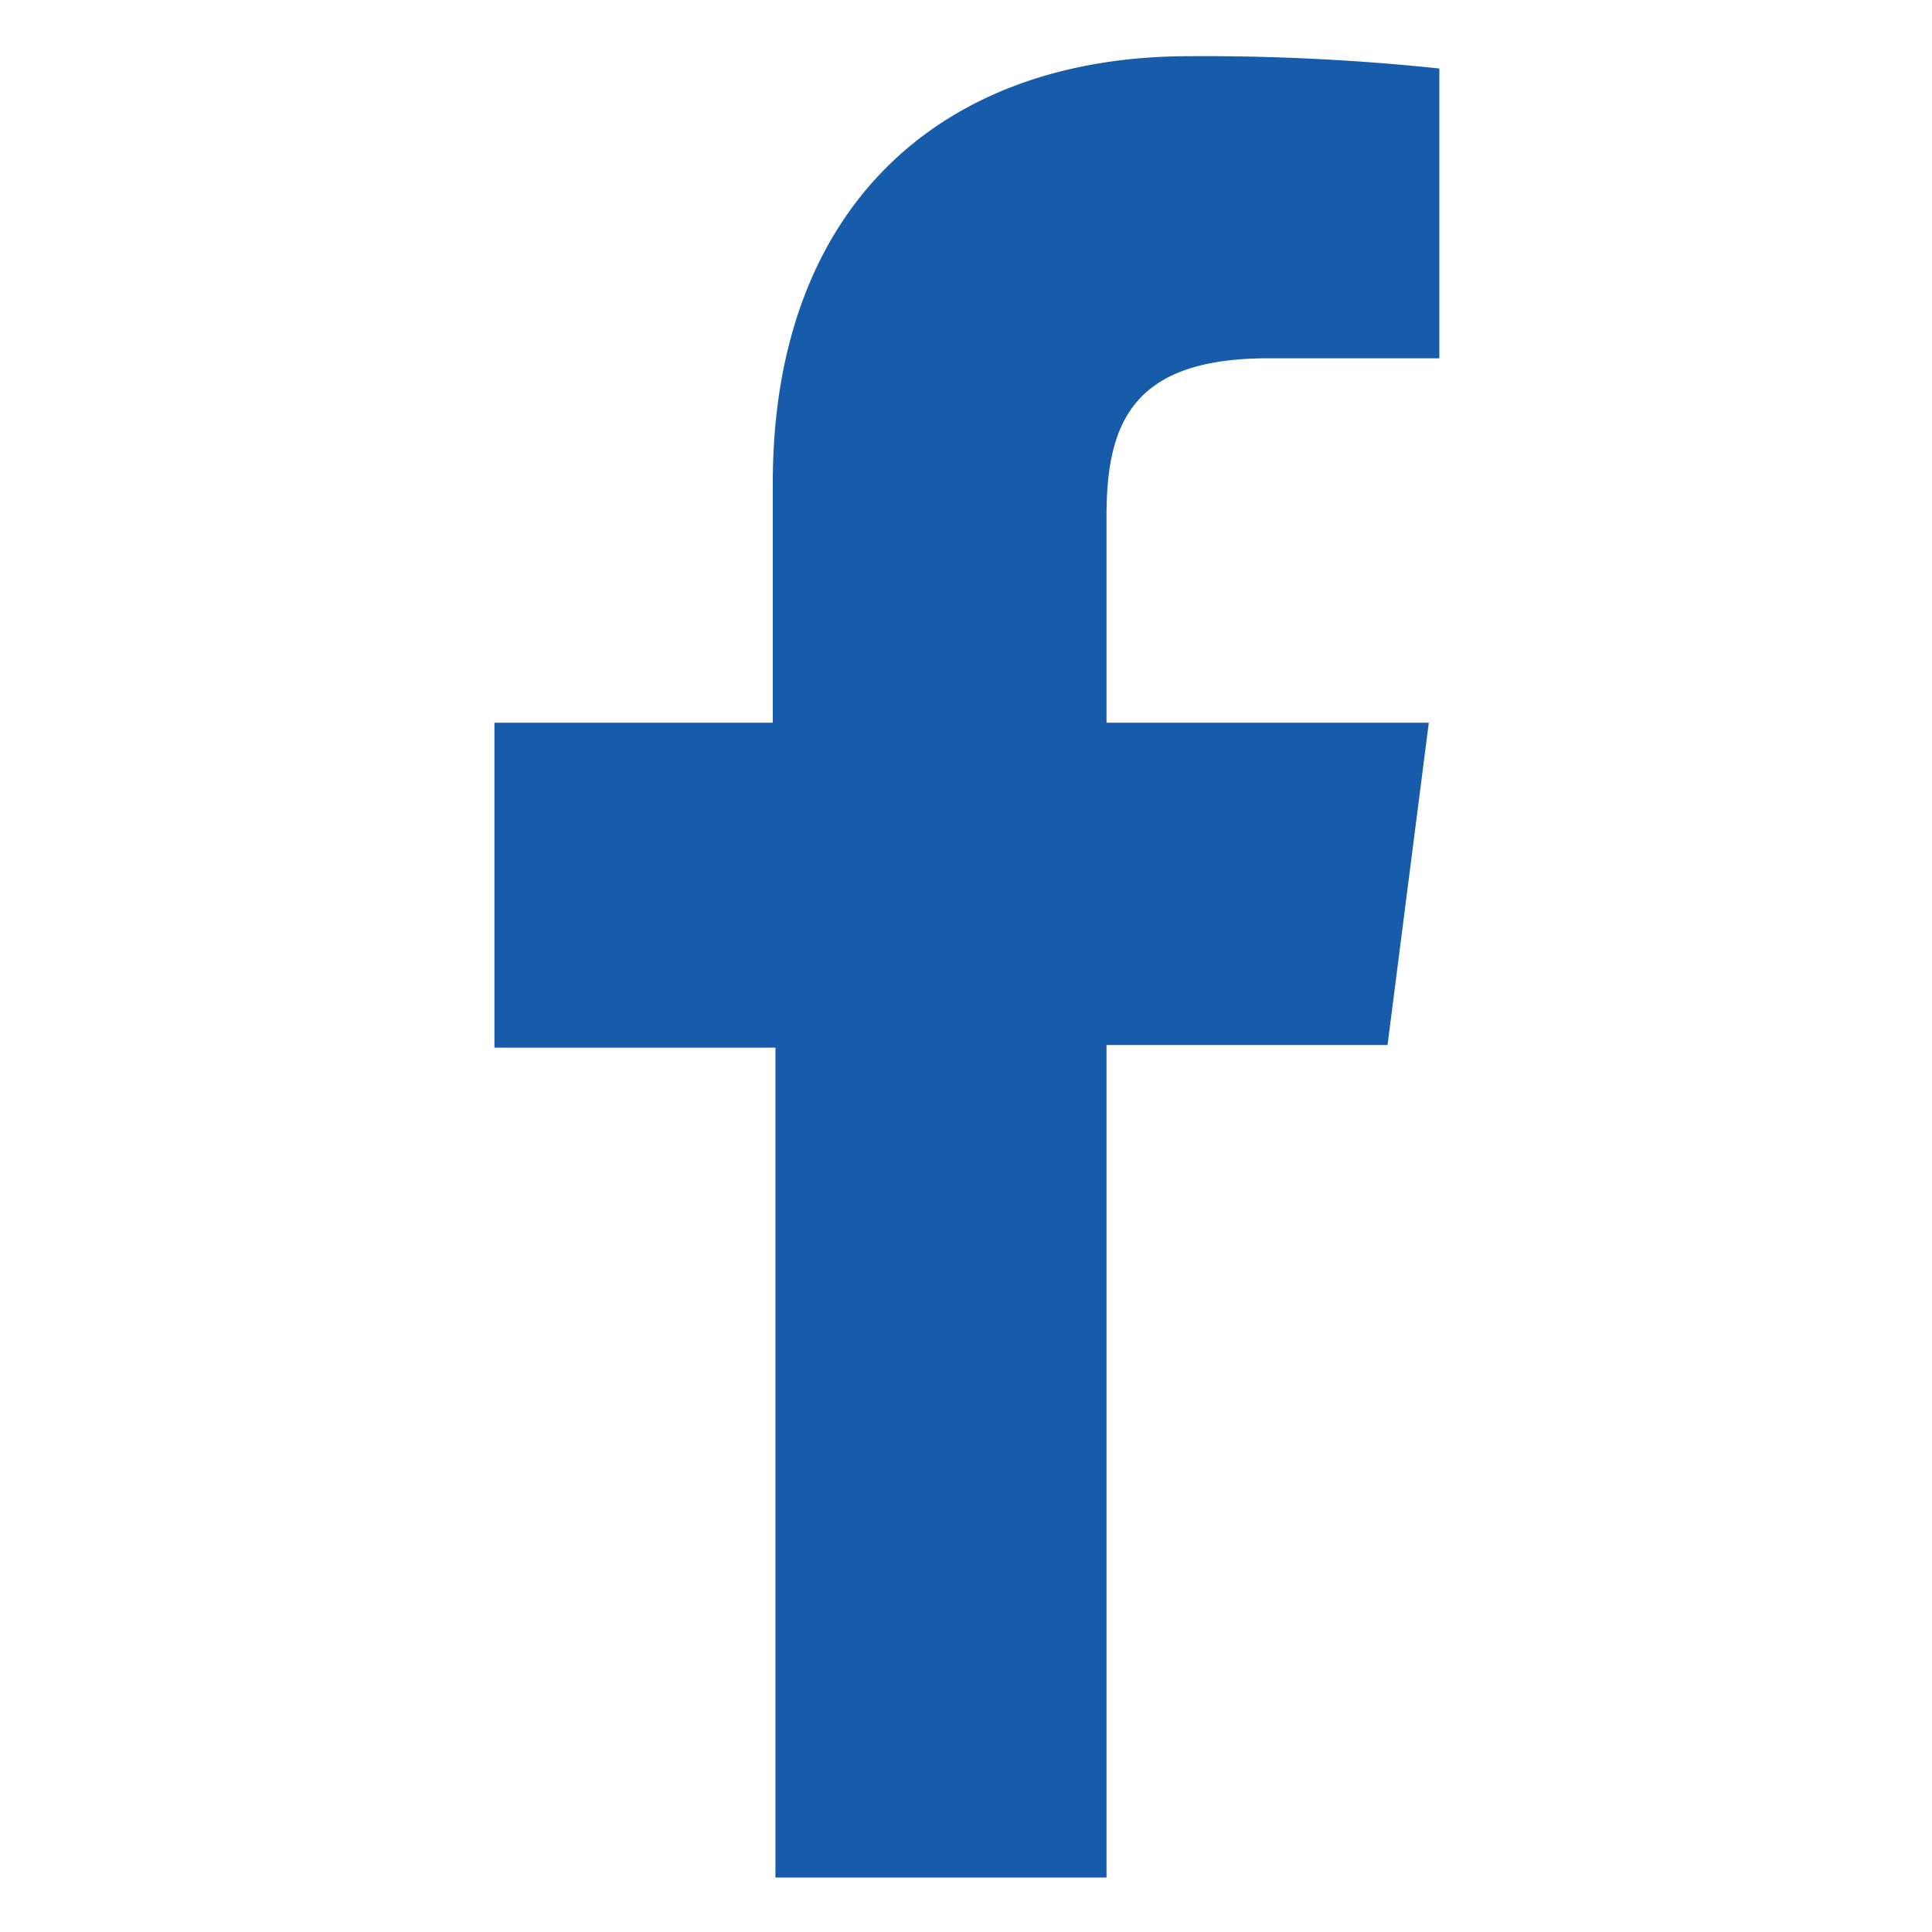 <svg xmlns="http://www.w3.org/2000/svg" width="22" height="22"><defs><style>.cls-1 { fill: #175caa; fill-rule: evenodd; }</style></defs><path id="fb" d="M12.6 21.38V11.9h3.2l.47-3.67H12.6V5.88c0-1.07.3-1.8 1.84-1.8h1.95V.78a25.56 25.56 0 0 0-2.85-.14C10.73.64 8.8 2.34 8.8 5.5v2.73H5.63v3.7h3.2v9.45h3.8z" class="cls-1"/></svg>